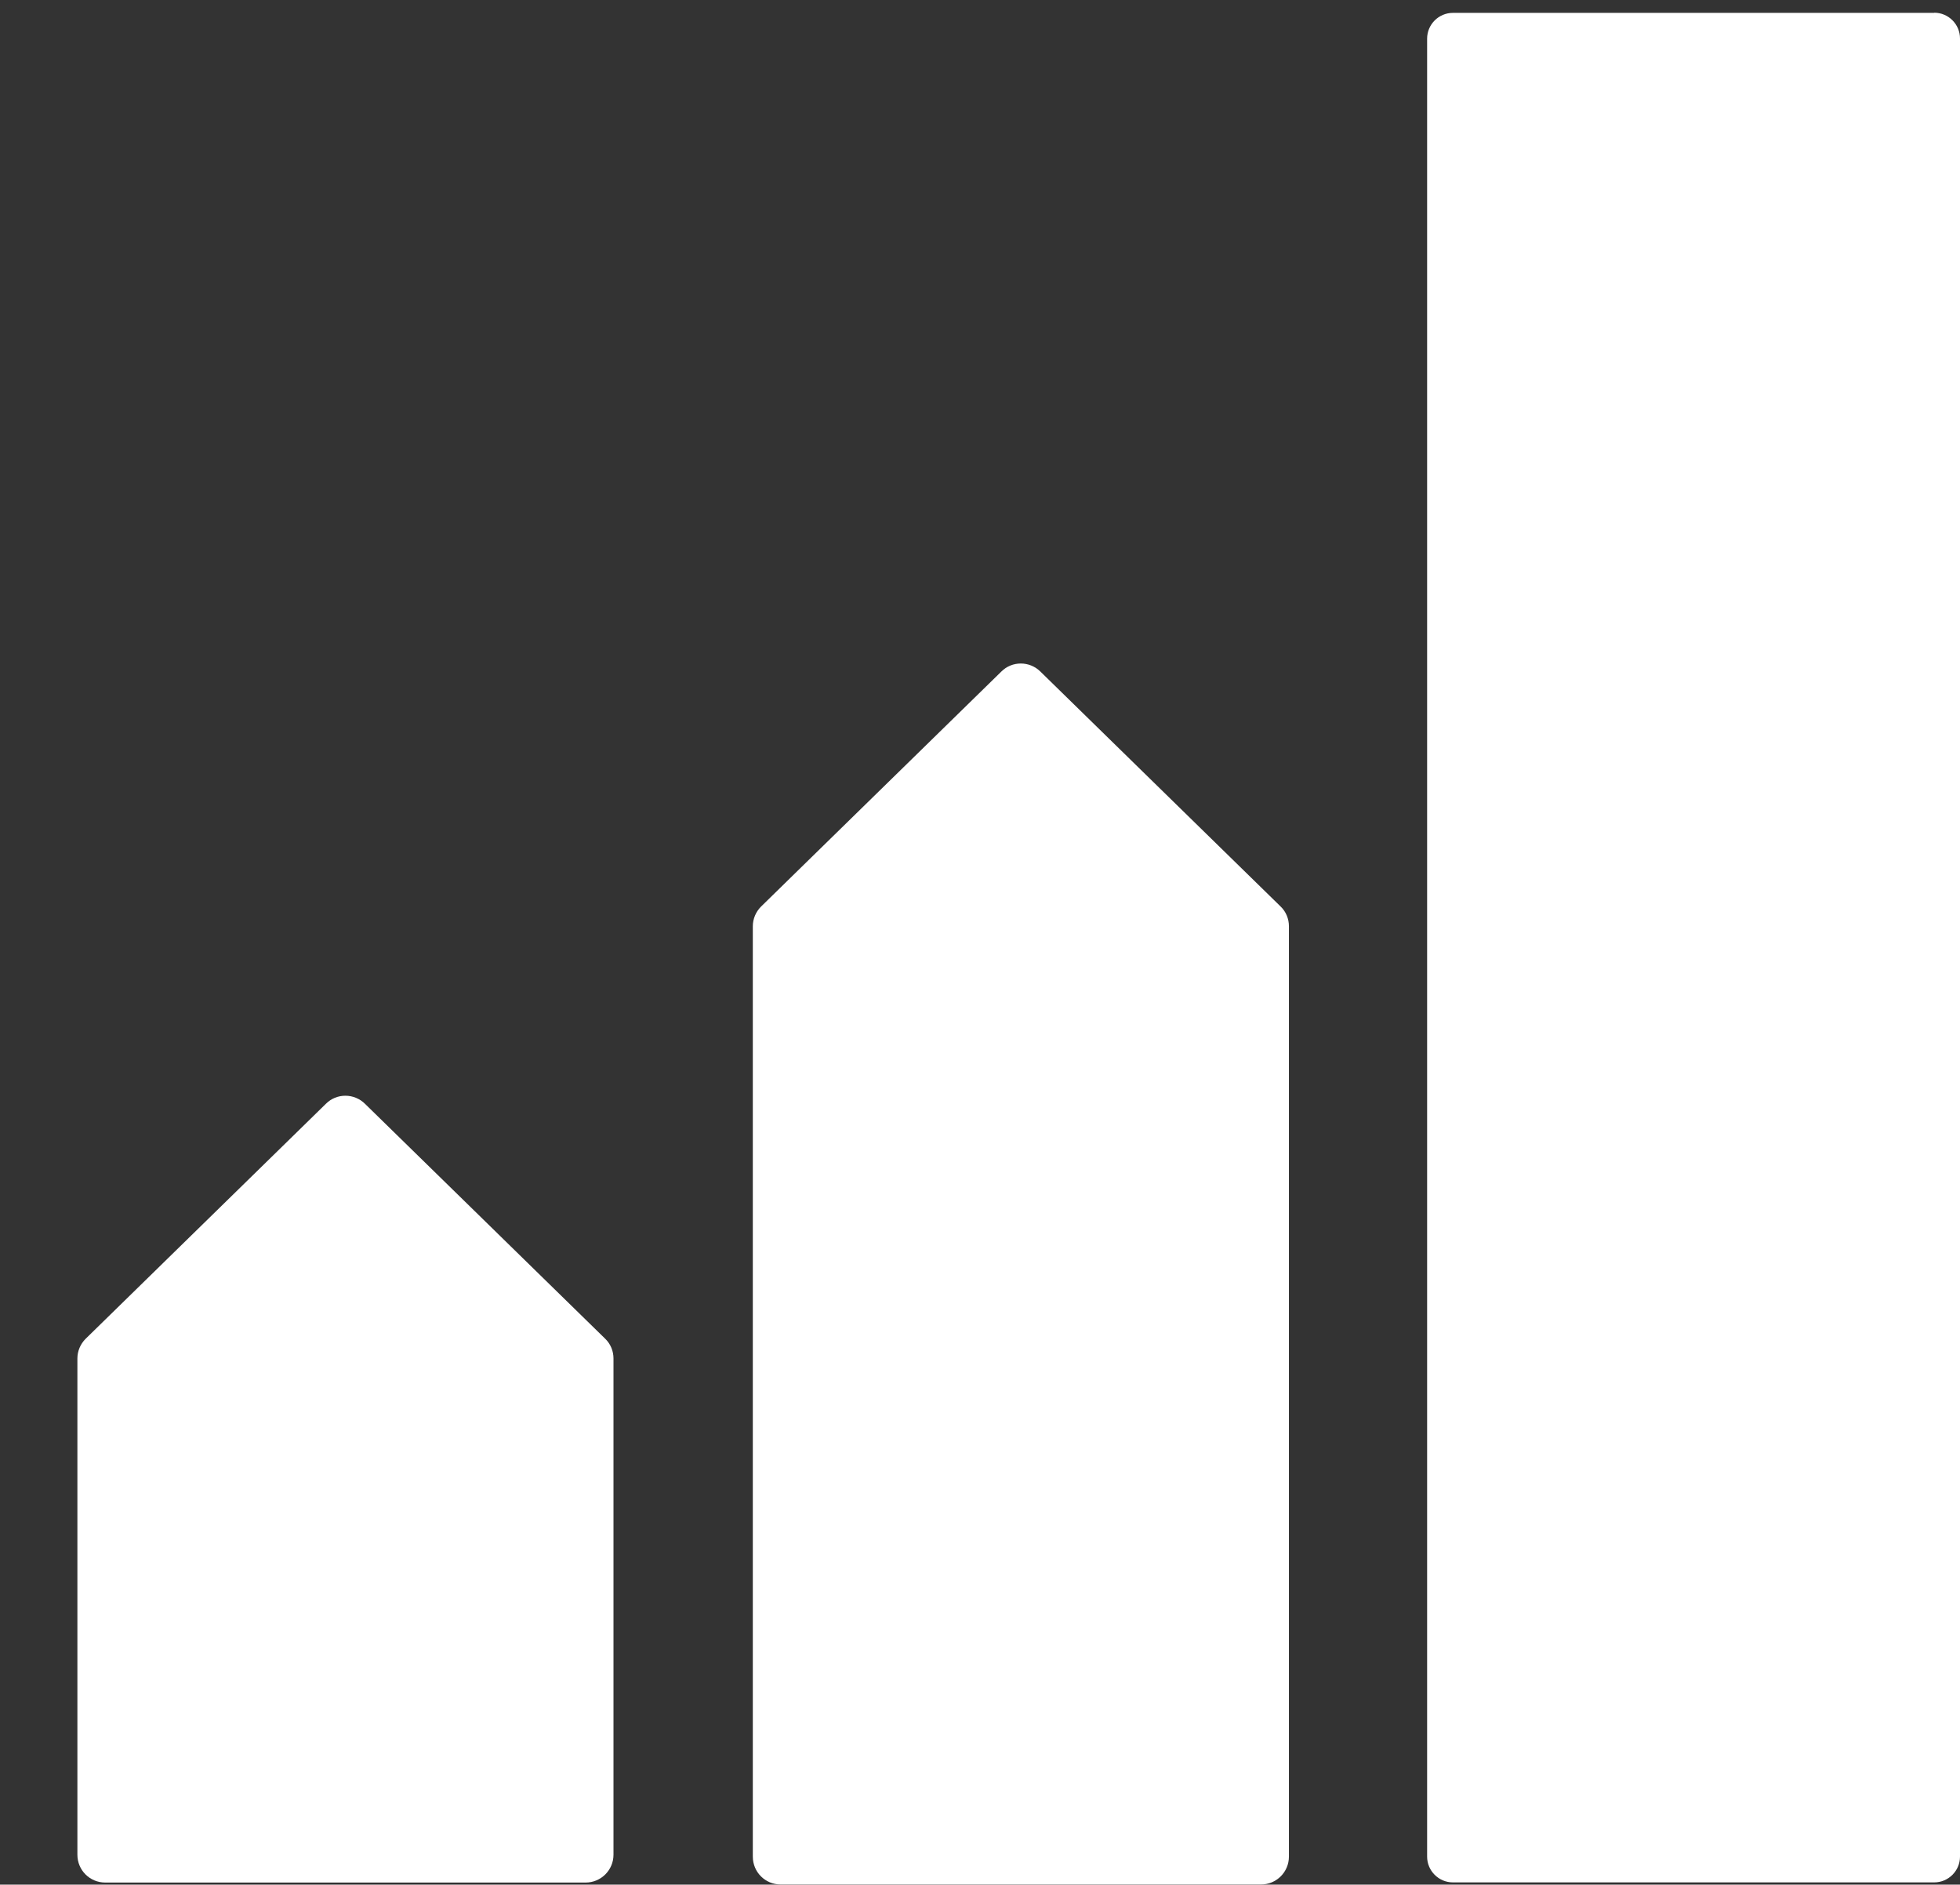<?xml version="1.0" encoding="UTF-8"?>
<svg xmlns="http://www.w3.org/2000/svg" id="Layer_1" viewBox="0 0 121.82 117.12">
  <rect x="0" y="0" width="121.82" height="117.12" fill="#333333" stroke="none"/>
  <defs>
    <style>.cls-1{fill:#fff;}</style>
  </defs>
  <path class="cls-1" d="M120.22,.8h-29.92c-.88,0-1.6,.72-1.6,1.6V115.38c0,.88,.72,1.6,1.6,1.6h29.92c.88,0,1.6-.72,1.6-1.6V2.39c0-.88-.72-1.6-1.6-1.6h0Z"></path>
  <g>
    <path class="cls-1" d="M48.52,117.11h29.86c.95,0,1.73-.77,1.73-1.73V57.56c0-.46-.18-.9-.51-1.22l-14.93-14.6c-.67-.67-1.77-.68-2.44,0l-14.93,14.6c-.32,.32-.51,.76-.51,1.22v57.82c0,.96,.77,1.73,1.73,1.73h0Z"></path>
    <path class="cls-1" d="M6.54,116.99h29.86c.95,0,1.73-.77,1.73-1.73v-30.84c0-.46-.18-.9-.51-1.22l-14.93-14.6c-.67-.67-1.77-.68-2.44,0l-14.93,14.6c-.32,.32-.51,.76-.51,1.22v30.84c0,.96,.77,1.73,1.73,1.73h0Z"></path>
  </g>
</svg>
